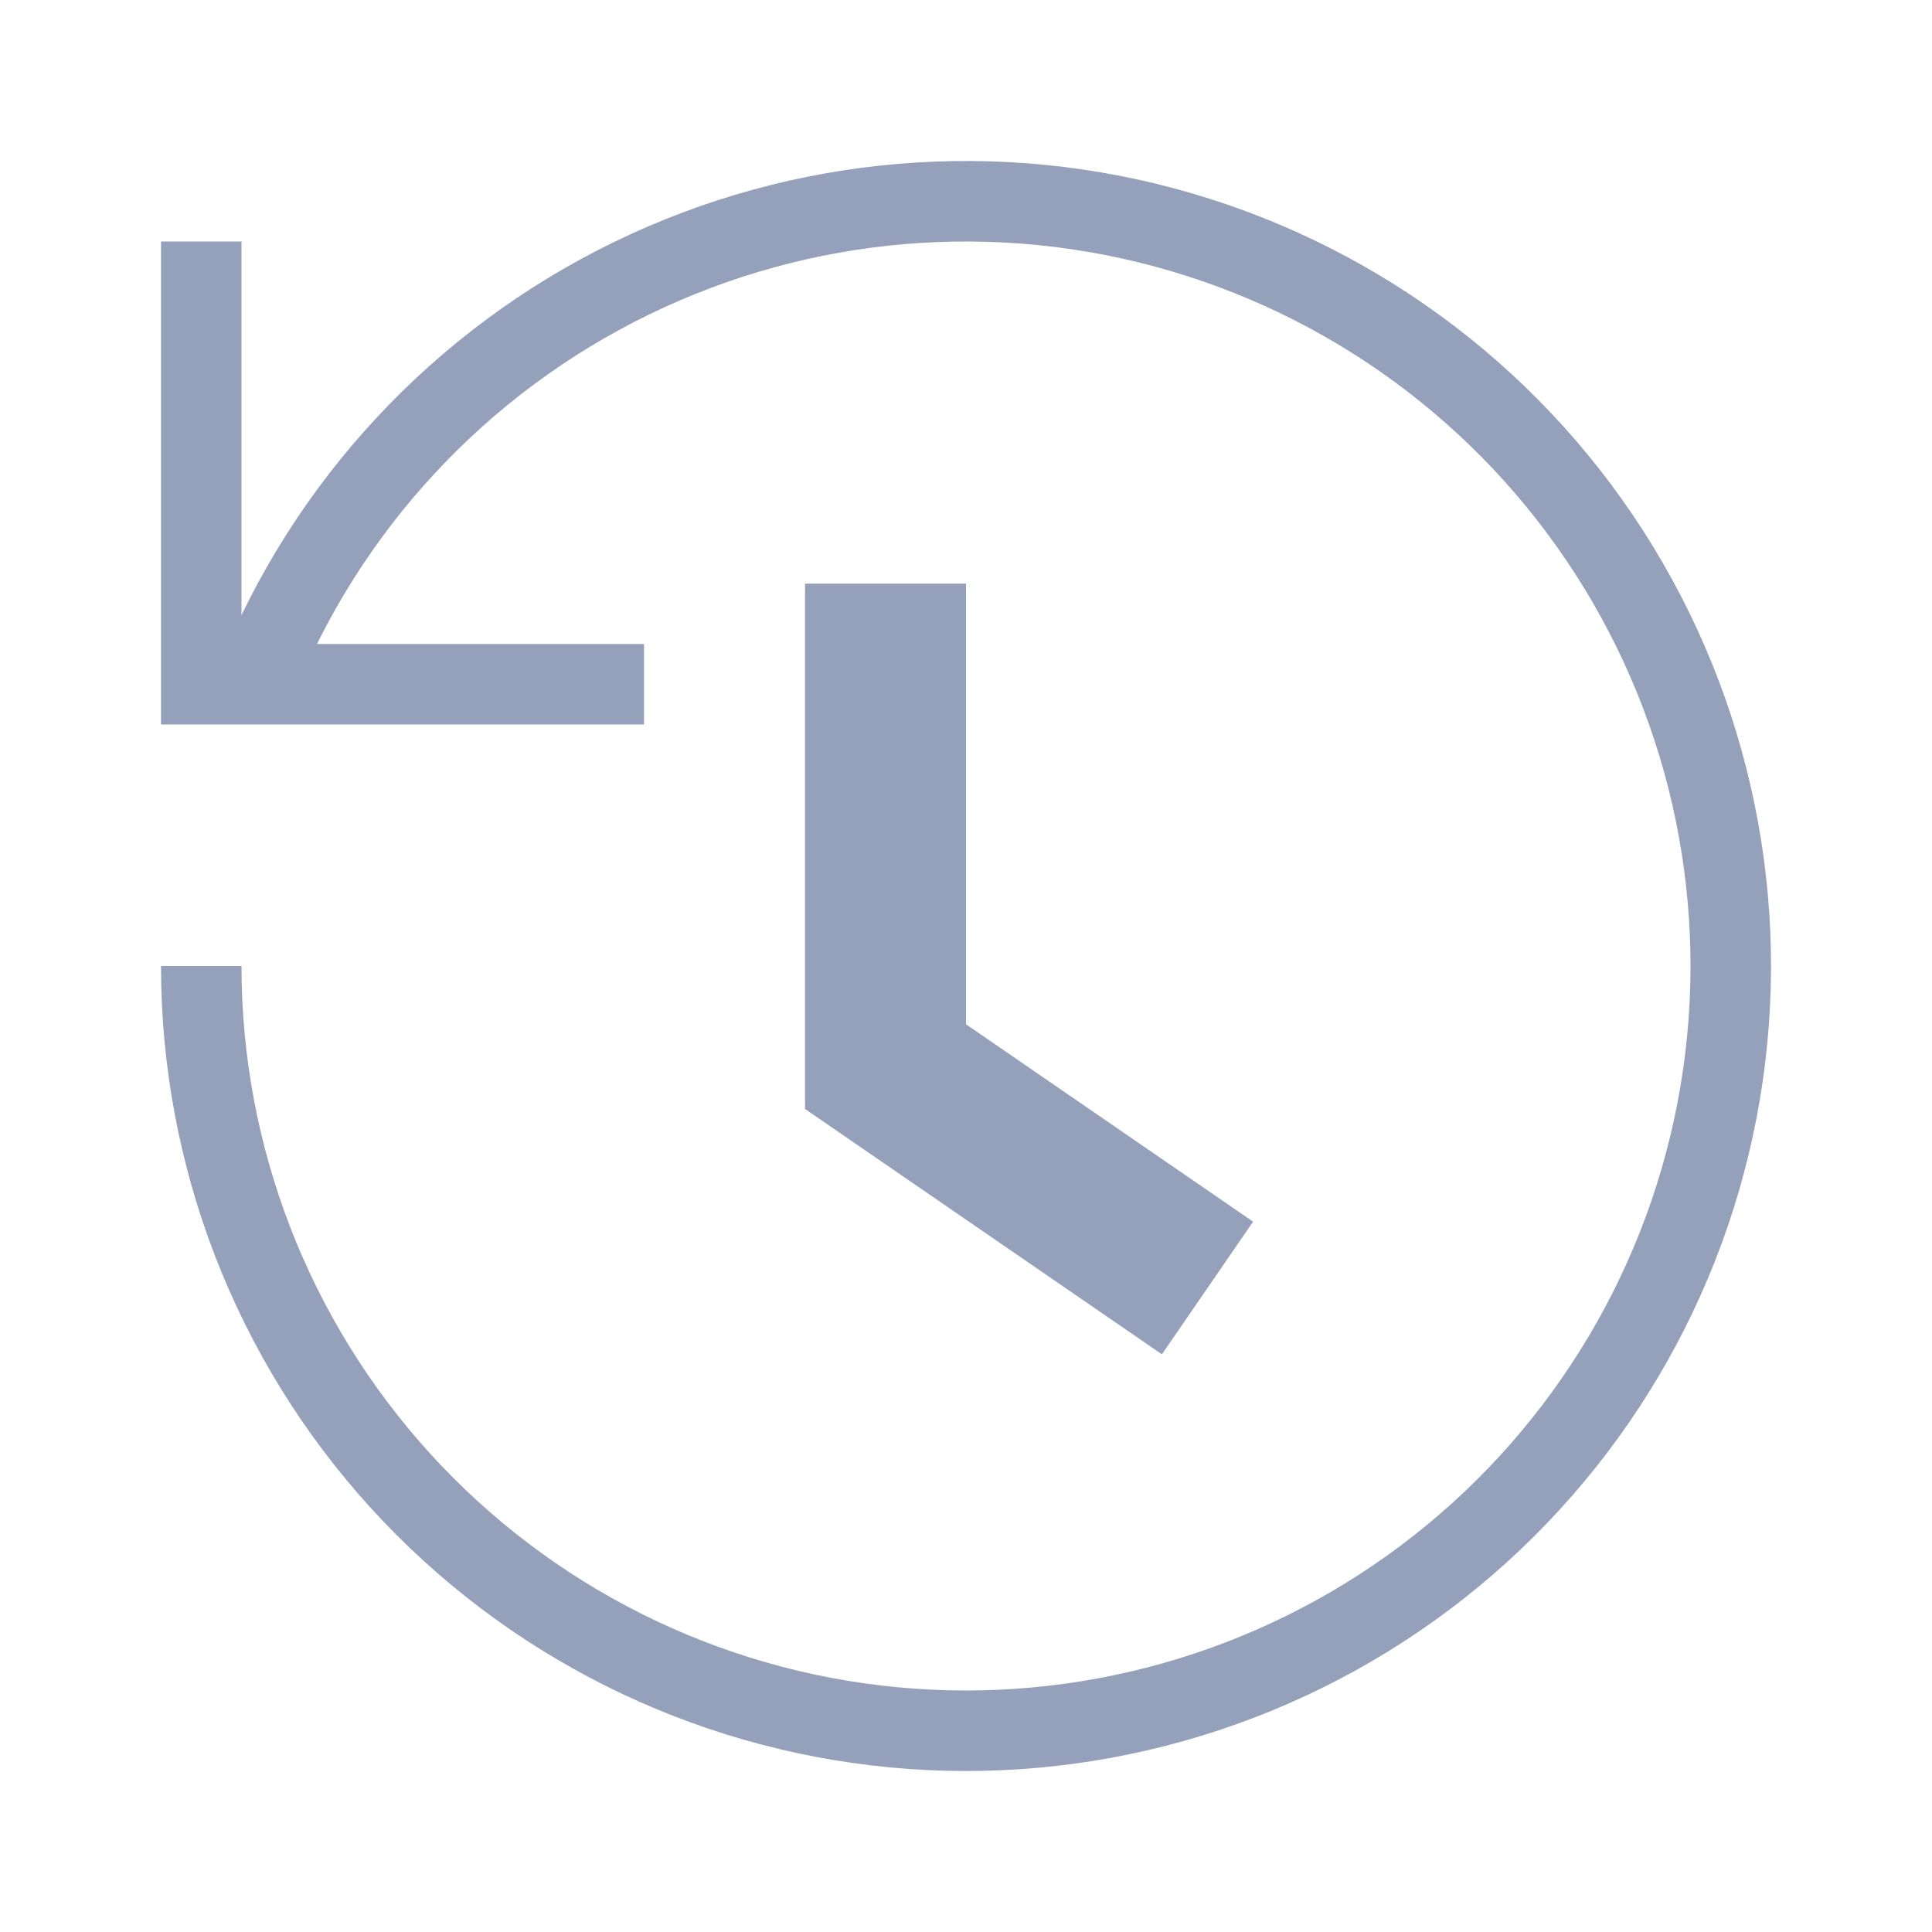 <?xml version="1.0" encoding="UTF-8"?> <svg xmlns="http://www.w3.org/2000/svg" width="48" height="48" viewBox="0 0 48 48" fill="none"><path fill-rule="evenodd" clip-rule="evenodd" d="M15.243 6.019C19.717 3.84 24.842 3.407 29.618 4.805C34.394 6.203 38.477 9.331 41.07 13.578C43.663 17.826 44.58 22.887 43.641 27.774C42.702 32.66 39.975 37.022 35.992 40.006C32.01 42.989 27.058 44.382 22.105 43.91C17.151 43.438 12.551 41.137 9.203 37.455C5.855 33.774 4 28.976 4 24H6C6 28.479 7.67 32.796 10.683 36.11C13.696 39.423 17.836 41.495 22.294 41.919C26.753 42.343 31.209 41.09 34.793 38.405C38.377 35.72 40.832 31.794 41.677 27.396C42.522 22.998 41.697 18.443 39.363 14.62C37.029 10.798 33.354 7.983 29.056 6.725C24.758 5.467 20.145 5.856 16.119 7.817C12.092 9.778 8.941 13.17 7.282 17.329L5.424 16.588C7.268 11.966 10.769 8.198 15.243 6.019Z" fill="#95A1BB"></path><path fill-rule="evenodd" clip-rule="evenodd" d="M6 16V6H4V18H16V16H6Z" fill="#95A1BB"></path><path fill-rule="evenodd" clip-rule="evenodd" d="M20 14.5H24V25.448L31.133 30.352L28.867 33.648L20 27.552V14.5Z" fill="#95A1BB"></path></svg> 